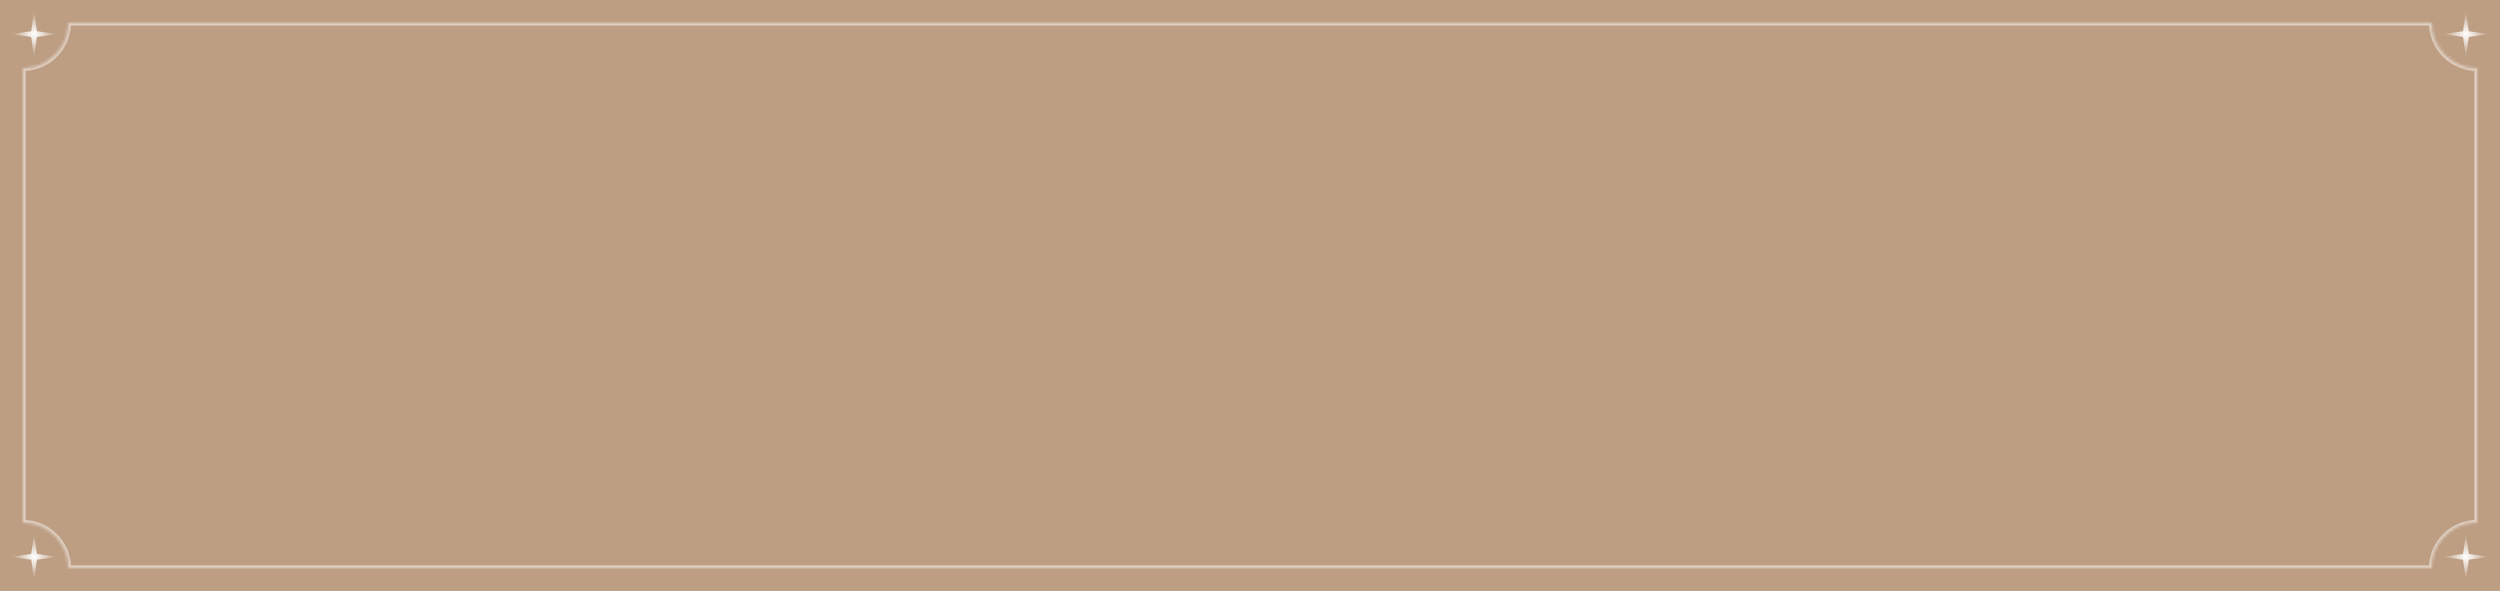 <?xml version="1.0" encoding="UTF-8"?> <svg xmlns="http://www.w3.org/2000/svg" width="880" height="208" viewBox="0 0 880 208" fill="none"><rect width="880" height="208" fill="#BD9E83"></rect><g opacity="0.5"><mask id="path-2-inside-1_2431_55" fill="white"><path fill-rule="evenodd" clip-rule="evenodd" d="M8 24C16.837 24 24 16.837 24 8H856C856 16.837 863.163 24 872 24V184C863.163 184 856 191.163 856 200H24C24 191.163 16.837 184 8 184V24Z"></path></mask><path d="M24 8V7H23V8H24ZM8 24V23H7V24H8ZM856 8H857V7H856V8ZM872 24H873V23H872V24ZM872 184V185H873V184H872ZM856 200V201H857V200H856ZM24 200H23V201H24V200ZM8 184H7V185H8V184ZM23 8C23 16.284 16.284 23 8 23V25C17.389 25 25 17.389 25 8H23ZM856 7H24V9H856V7ZM872 23C863.716 23 857 16.284 857 8H855C855 17.389 862.611 25 872 25V23ZM873 184V24H871V184H873ZM857 200C857 191.716 863.716 185 872 185V183C862.611 183 855 190.611 855 200H857ZM24 201H856V199H24V201ZM8 185C16.284 185 23 191.716 23 200H25C25 190.611 17.389 183 8 183V185ZM7 24V184H9V24H7Z" fill="white" mask="url(#path-2-inside-1_2431_55)"></path></g><path d="M868 4L869.018 10.982L876 12L869.018 13.018L868 20L866.982 13.018L860 12L866.982 10.982L868 4Z" fill="url(#paint0_radial_2431_55)"></path><path d="M12 4L13.018 10.982L20 12L13.018 13.018L12 20L10.982 13.018L4 12L10.982 10.982L12 4Z" fill="url(#paint1_radial_2431_55)"></path><path d="M868 188L869.018 194.982L876 196L869.018 197.018L868 204L866.982 197.018L860 196L866.982 194.982L868 188Z" fill="url(#paint2_radial_2431_55)"></path><path d="M12 188L13.018 194.982L20 196L13.018 197.018L12 204L10.982 197.018L4 196L10.982 194.982L12 188Z" fill="url(#paint3_radial_2431_55)"></path><defs><radialGradient id="paint0_radial_2431_55" cx="0" cy="0" r="1" gradientUnits="userSpaceOnUse" gradientTransform="translate(868 12) rotate(90) scale(8)"><stop stop-color="white"></stop><stop offset="1" stop-color="white" stop-opacity="0"></stop></radialGradient><radialGradient id="paint1_radial_2431_55" cx="0" cy="0" r="1" gradientUnits="userSpaceOnUse" gradientTransform="translate(12 12) rotate(90) scale(8)"><stop stop-color="white"></stop><stop offset="1" stop-color="white" stop-opacity="0"></stop></radialGradient><radialGradient id="paint2_radial_2431_55" cx="0" cy="0" r="1" gradientUnits="userSpaceOnUse" gradientTransform="translate(868 196) rotate(90) scale(8)"><stop stop-color="white"></stop><stop offset="1" stop-color="white" stop-opacity="0"></stop></radialGradient><radialGradient id="paint3_radial_2431_55" cx="0" cy="0" r="1" gradientUnits="userSpaceOnUse" gradientTransform="translate(12 196) rotate(90) scale(8)"><stop stop-color="white"></stop><stop offset="1" stop-color="white" stop-opacity="0"></stop></radialGradient></defs></svg> 